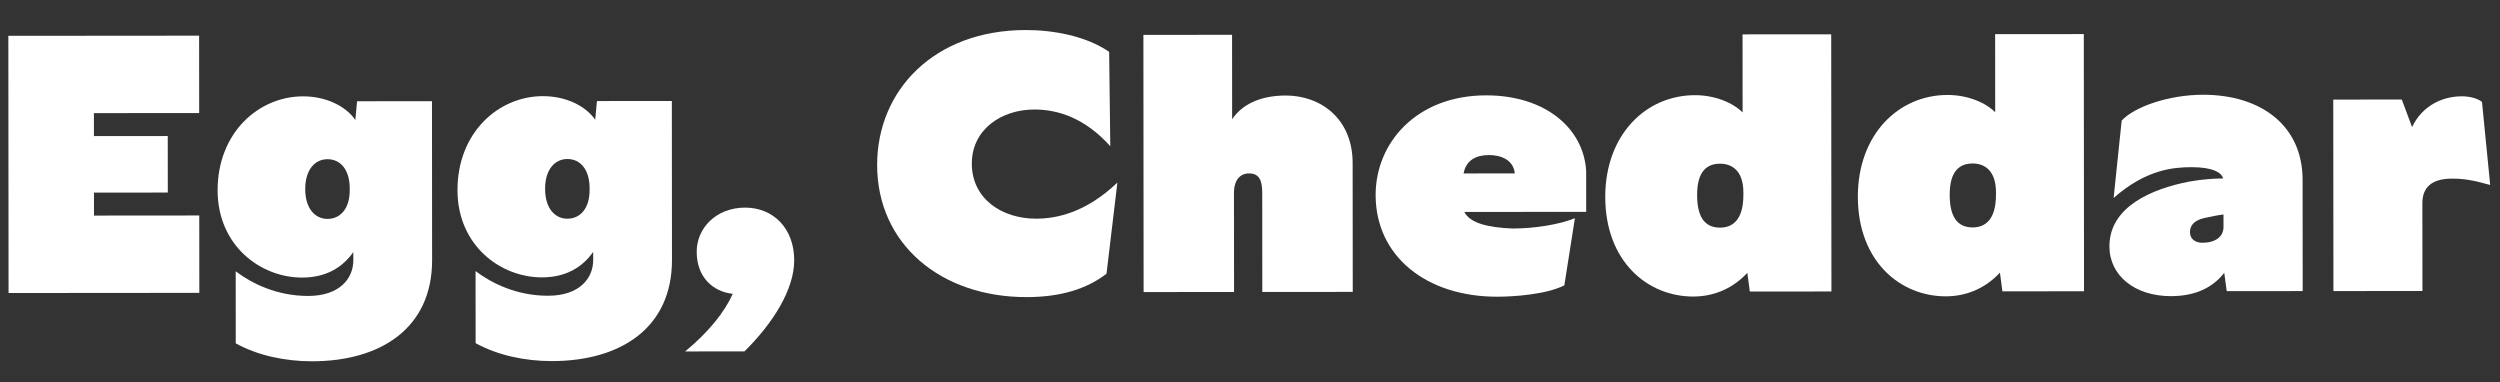 <?xml version="1.0" encoding="UTF-8" standalone="no"?><!DOCTYPE svg PUBLIC "-//W3C//DTD SVG 1.1//EN" "http://www.w3.org/Graphics/SVG/1.1/DTD/svg11.dtd"><svg width="510" height="78" viewBox="0 0 510 78" version="1.1" xmlns="http://www.w3.org/2000/svg" xmlns:xlink="http://www.w3.org/1999/xlink" xml:space="preserve" xmlns:serif="http://www.serif.com/" style="fill-rule:evenodd;clip-rule:evenodd;stroke-linejoin:round;stroke-miterlimit:2;"><rect x="0" y="0" width="510" height="78" fill="#333333" stroke="none"/><rect id="Egg--Cheddar---Bacon---Line-1" serif:id="Egg, Cheddar &amp; Bacon - Line 1" x="0" y="0.018" width="509.684" height="77.498" style="fill:none;"/><g id="Egg--Cheddar---Bacon" serif:id="Egg, Cheddar &amp; Bacon"><g><path d="M1.746,59.775L40.663,59.743L40.65,43.96L19.174,43.978L19.17,39.293L34.232,39.281L34.222,27.75L19.16,27.762L19.156,23.078L40.632,23.06L40.619,7.277L1.702,7.31L1.746,59.775Z" style="fill:#fff;fill-rule:nonzero;"/><path d="M63.664,73.704C77.717,73.693 88.161,66.909 88.15,53.072L88.123,20.642L72.844,20.655L72.487,24.475C70.611,21.737 66.645,19.651 61.817,19.655C52.736,19.663 44.383,27.093 44.392,38.84C44.402,50.082 53.128,56.633 61.632,56.626C66.46,56.622 69.846,54.601 72.077,51.428L72.079,53.086C72.082,56.761 69.346,60.367 62.86,60.373C56.518,60.378 51.399,57.86 48.082,55.34L48.094,70.042C52.492,72.489 58.115,73.709 63.664,73.704ZM66.811,44.658C64.288,44.66 62.268,42.56 62.265,38.574C62.262,34.586 64.278,32.481 66.8,32.479C69.539,32.477 71.342,34.723 71.346,38.421L71.346,38.783C71.349,42.697 69.333,44.656 66.811,44.658Z" style="fill:#fff;fill-rule:nonzero;"/><path d="M112.598,73.663C126.651,73.652 137.095,66.868 137.083,53.031L137.056,20.601L121.778,20.613L121.421,24.433C119.544,21.696 115.579,19.61 110.75,19.614C101.67,19.621 93.316,27.051 93.326,38.799C93.335,50.041 102.061,56.592 110.565,56.585C115.394,56.581 118.779,54.56 121.011,51.387L121.012,53.045C121.015,56.72 118.28,60.326 111.794,60.331C105.452,60.337 100.333,57.819 97.015,55.299L97.028,70.001C101.426,72.448 107.048,73.668 112.598,73.663ZM115.744,44.617C113.222,44.619 111.202,42.519 111.199,38.532C111.195,34.545 113.211,32.44 115.734,32.438C118.472,32.435 120.276,34.682 120.279,38.38L120.279,38.742C120.283,42.656 118.266,44.615 115.744,44.617Z" style="fill:#fff;fill-rule:nonzero;"/><path d="M139.765,71.695L151.872,71.684C157.705,65.914 162.023,59.064 162.018,53.082C162.013,46.596 157.757,42.348 151.992,42.353C146.154,42.358 142.122,46.469 142.126,51.369C142.13,56.558 145.448,59.51 149.484,59.939C147.83,63.616 144.662,67.655 139.765,71.695Z" style="fill:#fff;fill-rule:nonzero;"/><path d="M209.444,60.61C216.218,60.604 221.622,59.014 225.727,55.839L227.946,37.244C221.537,43.375 215.556,44.605 211.376,44.609C204.314,44.615 198.257,40.512 198.251,33.377C198.245,26.459 204.223,22.346 210.997,22.34C215.826,22.336 221.305,24.061 226.498,29.822L226.266,10.58C221.579,7.341 214.875,6.122 209.254,6.126C190.588,6.142 178.924,18.403 178.937,33.682C178.95,49.681 191.787,60.624 209.444,60.61Z" style="fill:#fff;fill-rule:nonzero;"/><path d="M233.297,59.581L251.746,59.565L251.729,39.206C251.728,37.401 252.519,35.379 254.825,35.377C257.059,35.375 257.493,37.108 257.495,39.345L257.512,59.56L275.961,59.545L275.939,33.266C275.932,24.168 269.369,19.48 262.307,19.486C256.685,19.491 253.156,21.589 251.356,24.333L251.342,7.1L233.253,7.115L233.297,59.581Z" style="fill:#fff;fill-rule:nonzero;"/><path d="M305.437,60.529C308.825,60.526 315.382,60.088 319.128,58.211L321.279,44.516C318.253,45.744 313.281,46.613 308.597,46.617C303.335,46.405 299.875,45.471 298.72,43.238L323.584,43.217L323.577,34.857C323.065,26.21 315.276,19.442 303.169,19.452C288.971,19.464 280.619,29.128 280.628,39.794C280.639,52.262 290.952,60.541 305.437,60.529ZM309.02,35.374L298.57,35.383C299.072,32.644 301.161,31.633 303.755,31.631C306.134,31.629 308.729,32.564 309.02,35.374Z" style="fill:#fff;fill-rule:nonzero;"/><path d="M345.434,60.495C350.119,60.491 353.865,58.47 356.457,55.657L356.964,59.477L373.612,59.463L373.568,6.997L355.479,7.012L355.492,22.939C353.545,20.995 349.94,19.413 345.76,19.416C335.743,19.425 327.462,27.503 327.472,40.187C327.483,53.304 336.066,60.503 345.434,60.495ZM350.9,46.437C348.377,46.44 346.214,45.065 346.21,39.775C346.206,34.774 348.366,33.395 350.889,33.393C353.267,33.391 355.646,34.766 355.65,39.259L355.651,39.767C355.655,45.057 353.278,46.435 350.9,46.437Z" style="fill:#fff;fill-rule:nonzero;"/><path d="M396.962,60.452C401.647,60.448 405.393,58.427 407.985,55.614L408.492,59.433L425.14,59.419L425.096,6.954L407.007,6.969L407.02,22.896C405.073,20.952 401.468,19.369 397.288,19.373C387.271,19.381 378.99,27.46 379,40.144C379.011,53.26 387.594,60.46 396.962,60.452ZM402.428,46.394C399.905,46.396 397.742,45.022 397.738,39.732C397.734,34.731 399.894,33.352 402.417,33.35C404.795,33.348 407.174,34.723 407.178,39.216L407.179,39.724C407.183,45.014 404.806,46.392 402.428,46.394Z" style="fill:#fff;fill-rule:nonzero;"/><path d="M453.747,55.648L454.255,59.395L469.75,59.382L469.731,36.68C469.721,25.582 461.212,19.319 449.393,19.329C442.546,19.335 435.486,21.719 432.822,24.604L431.177,40.388C437.803,34.545 443.424,34.108 447.099,34.105C451.495,34.101 453.226,35.253 453.515,36.406C451.785,36.407 449.335,36.553 446.525,37.06C439.103,38.508 430.314,42.119 430.321,50.262C430.326,56.244 435.518,60.42 442.869,60.413C447.049,60.41 451.012,59.181 453.747,55.648ZM446.75,47.339C446.749,45.953 447.685,44.929 449.63,44.491C451.287,44.125 452.368,43.904 453.593,43.757L453.595,46.312C453.597,48.282 451.941,49.523 449.274,49.526C447.977,49.527 446.751,48.871 446.75,47.339Z" style="fill:#fff;fill-rule:nonzero;"/><path d="M476.019,59.377L494.18,59.361L494.165,41.432C494.162,38.324 495.963,36.442 500.215,36.439C502.449,36.437 504.467,36.724 507.999,37.734L506.327,20.795C505.462,20.075 503.804,19.644 502.218,19.645C498.11,19.648 494.076,21.67 492.062,25.923L489.967,20.304L475.986,20.316L476.019,59.377Z" style="fill:#fff;fill-rule:nonzero;"/></g></g></svg>